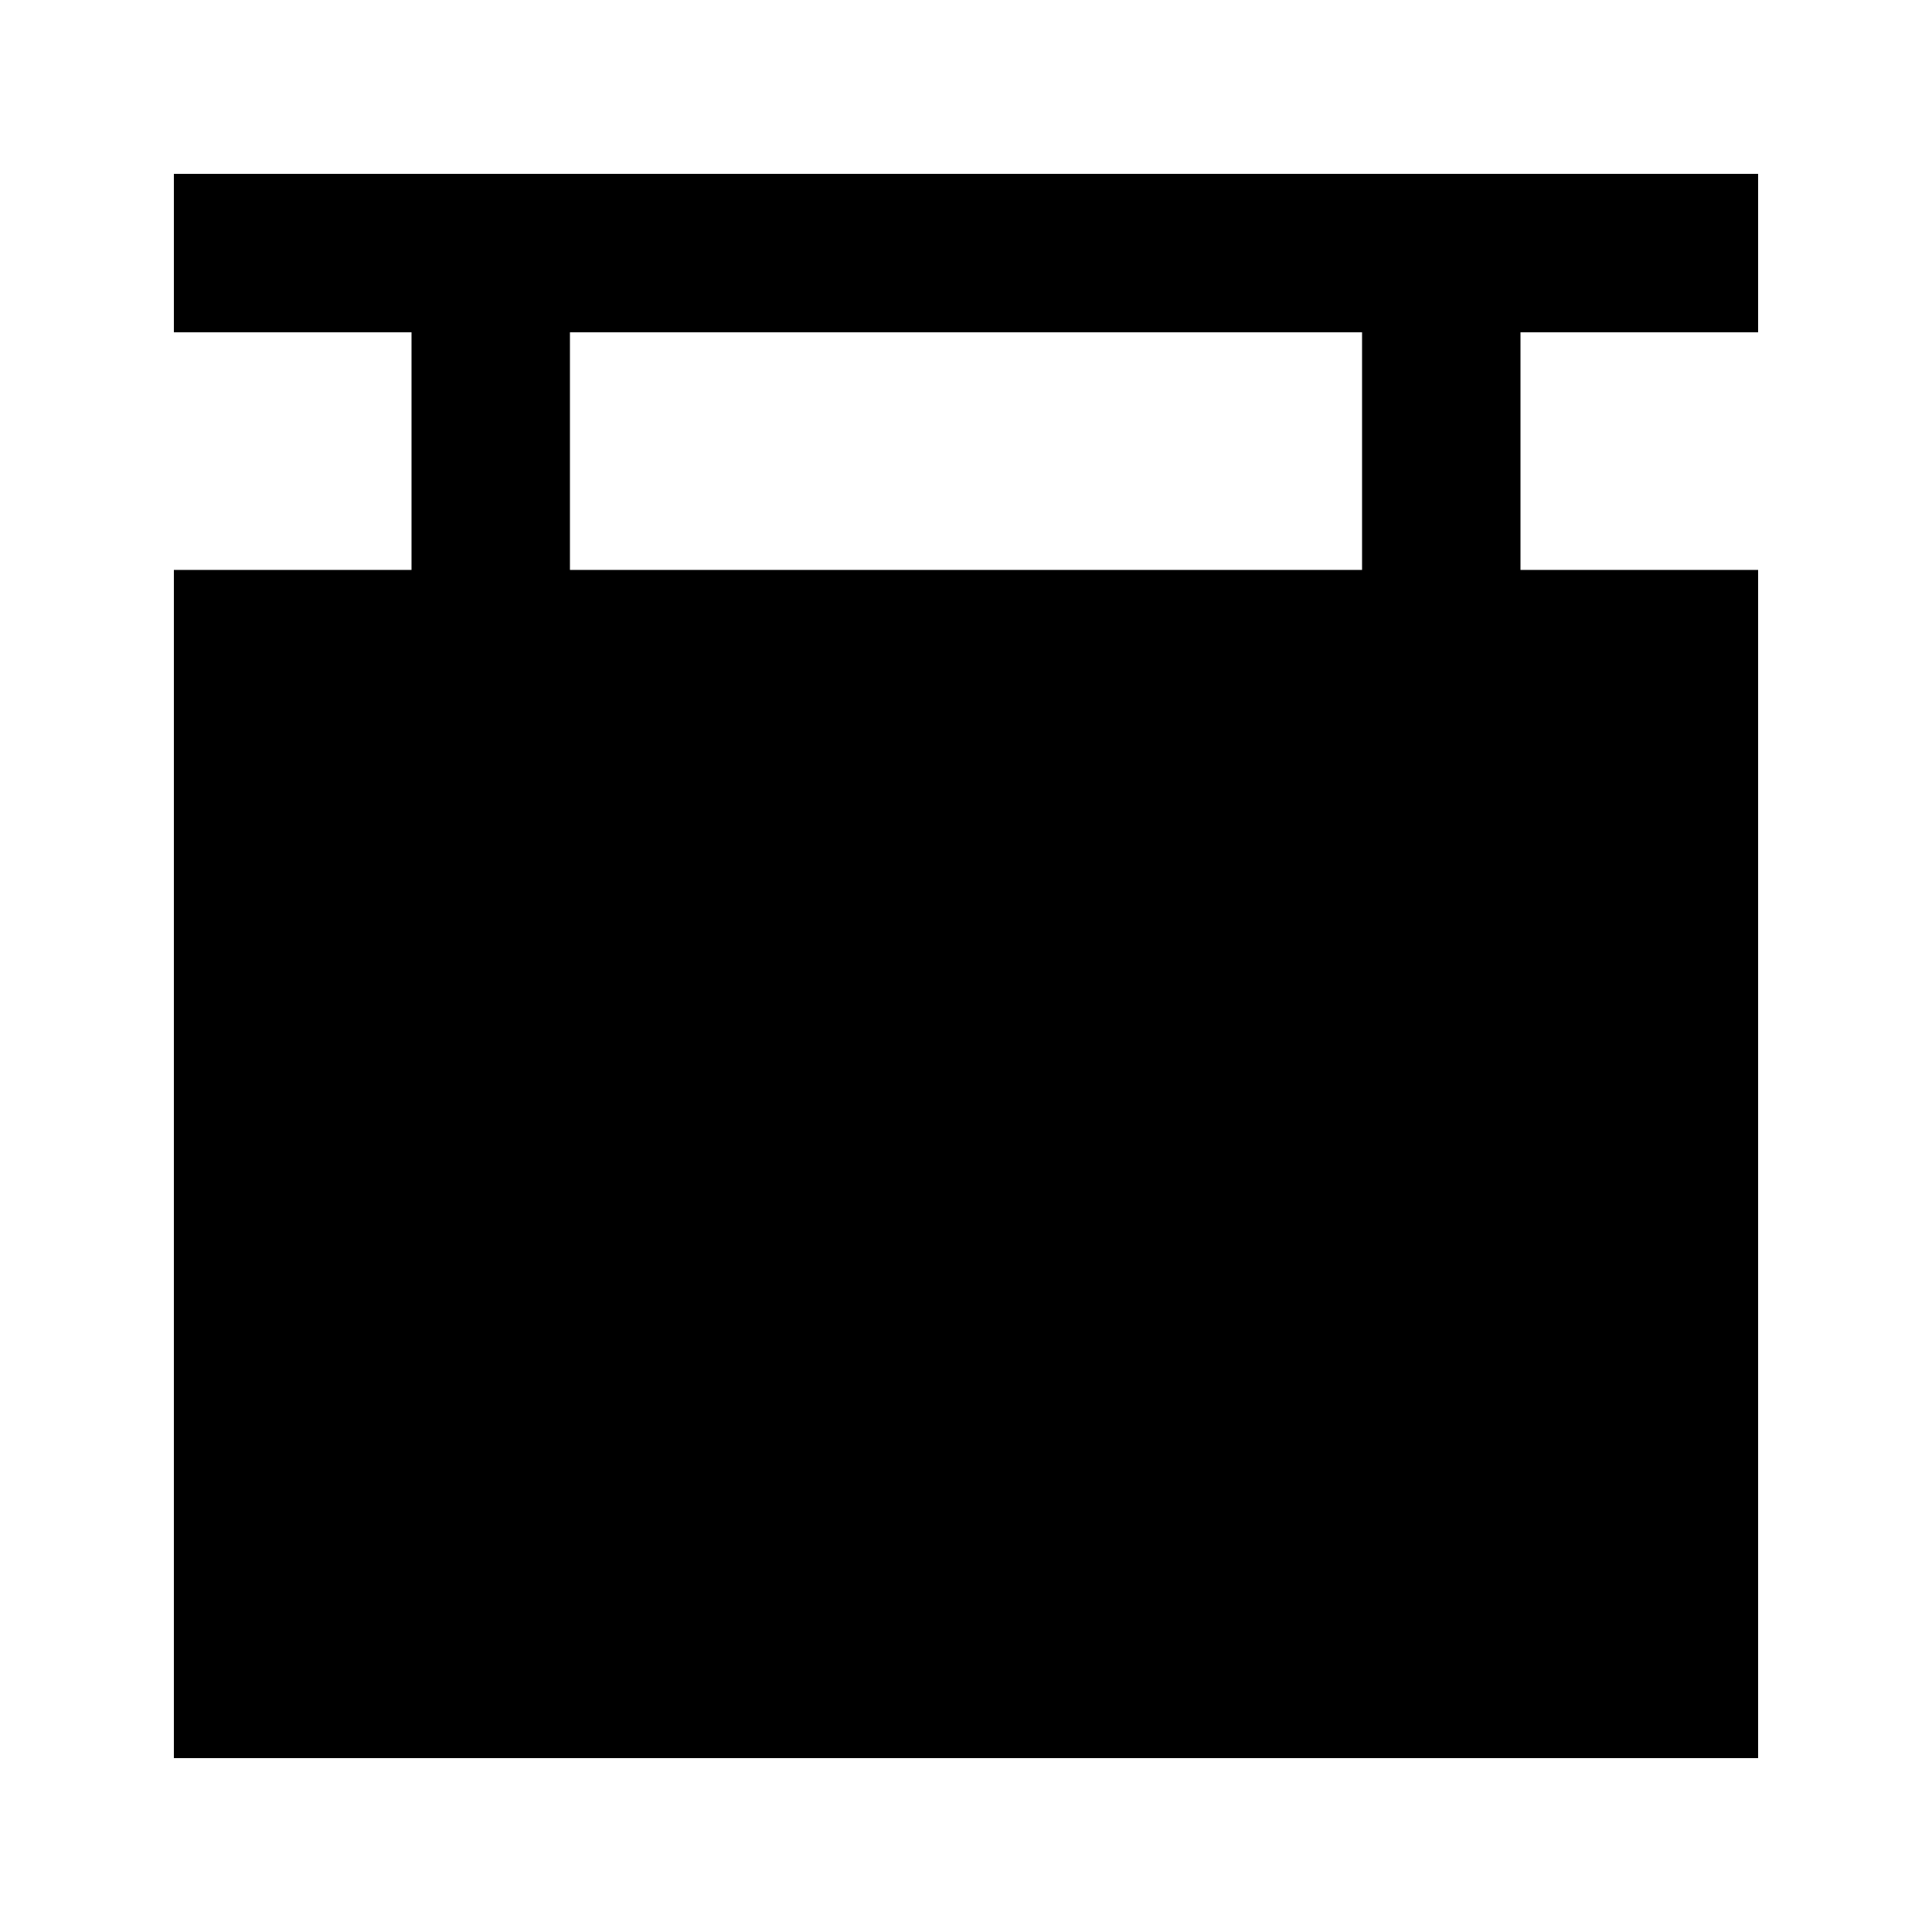 <?xml version="1.0" encoding="UTF-8"?>
<!-- Uploaded to: SVG Repo, www.svgrepo.com, Generator: SVG Repo Mixer Tools -->
<svg fill="#000000" width="800px" height="800px" version="1.1" viewBox="144 144 512 512" xmlns="http://www.w3.org/2000/svg">
 <path d="m609.92 232.06v-41.984h-419.84v41.984h62.977v62.977h-62.977v314.88h419.84v-314.88h-62.977v-62.977zm-314.88 0h209.92v62.977h-209.92z"/>
</svg>